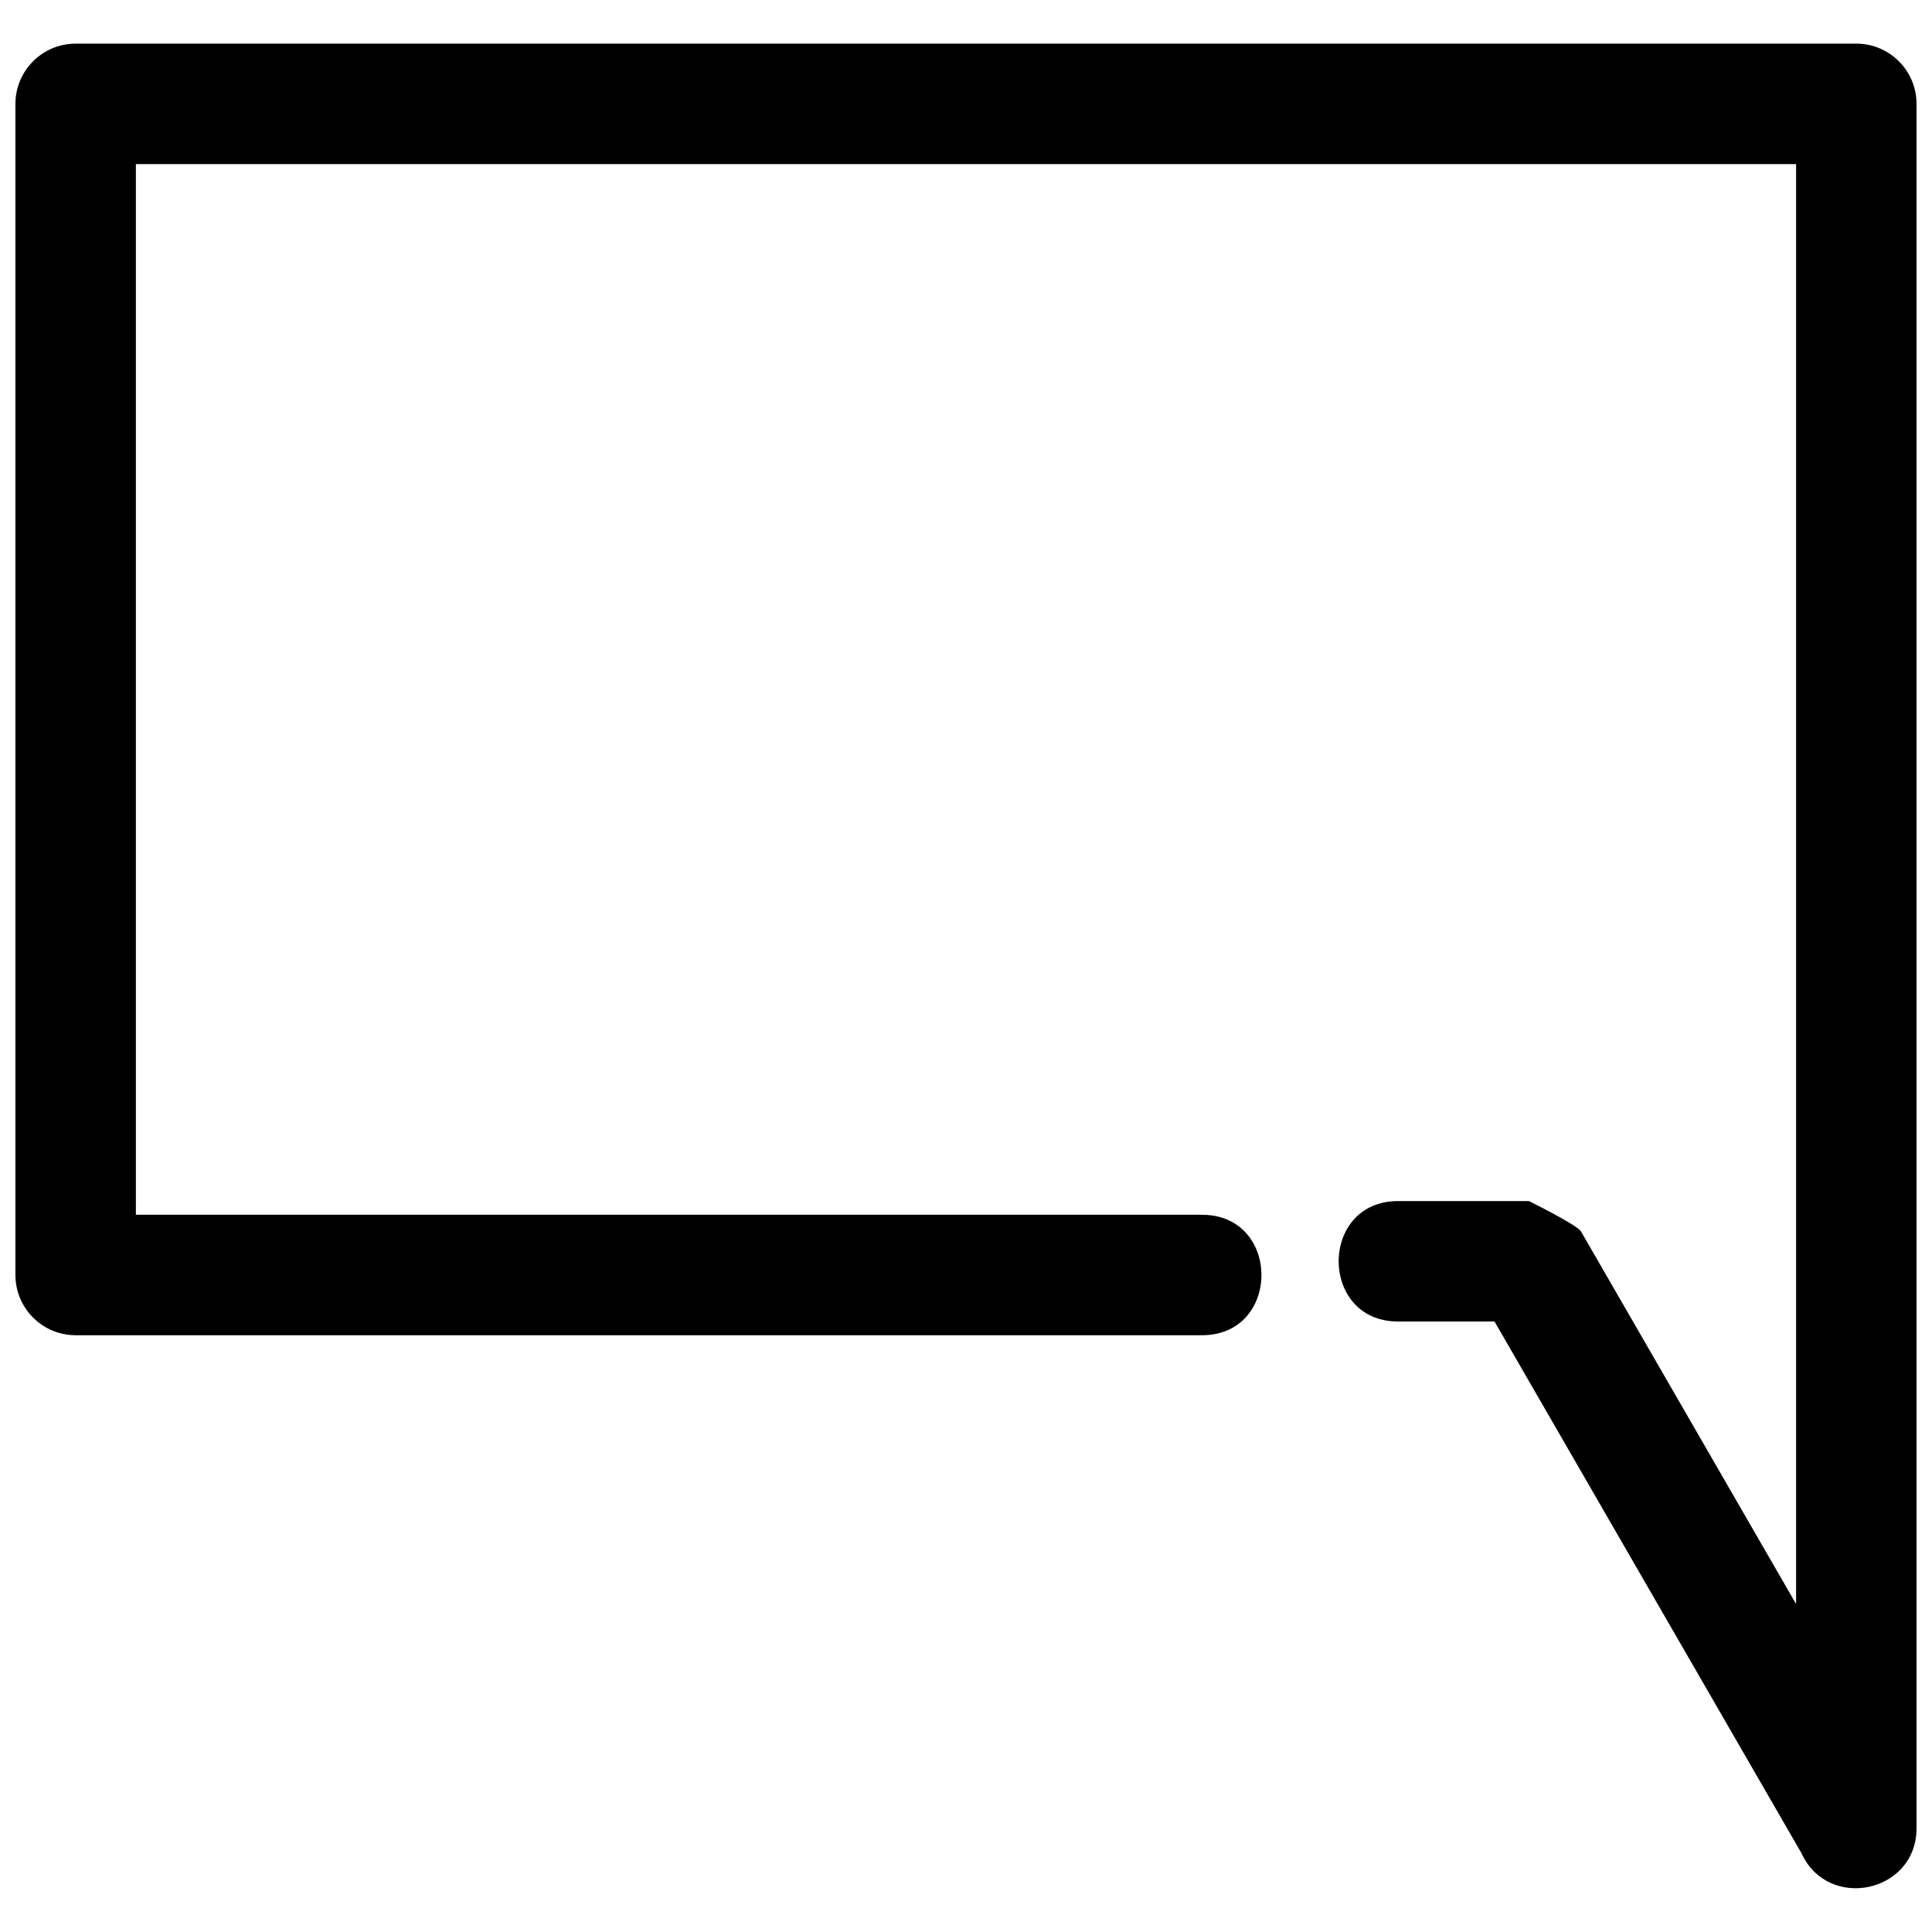 <?xml version="1.0" encoding="UTF-8"?>
<!-- Uploaded to: ICON Repo, www.svgrepo.com, Generator: ICON Repo Mixer Tools -->
<svg width="800px" height="800px" version="1.1" viewBox="144 144 512 512" xmlns="http://www.w3.org/2000/svg">
 <defs>
  <clipPath id="a">
   <path d="m148.09 155h503.81v490h-503.81z"/>
  </clipPath>
 </defs>
 <g clip-path="url(#a)">
  <path d="m462.55 465.93c20.992 0 20.992 31.918 0 31.918h-298.5c-8.809 0-15.961-7.148-15.961-15.961v-310.36c0-8.809 7.148-15.961 15.961-15.961h471.89c8.809 0 15.961 7.148 15.961 15.961v456.98c0 17.117-23.418 22.051-30.484 6.625l-81.355-140.92h-25.555c-20.992 0-20.992-31.918 0-31.918h34.691c0 0.027 12.781 6.309 13.777 8.043l57.008 98.746v-381.6h-439.97v278.44h282.54z"/>
 </g>
</svg>